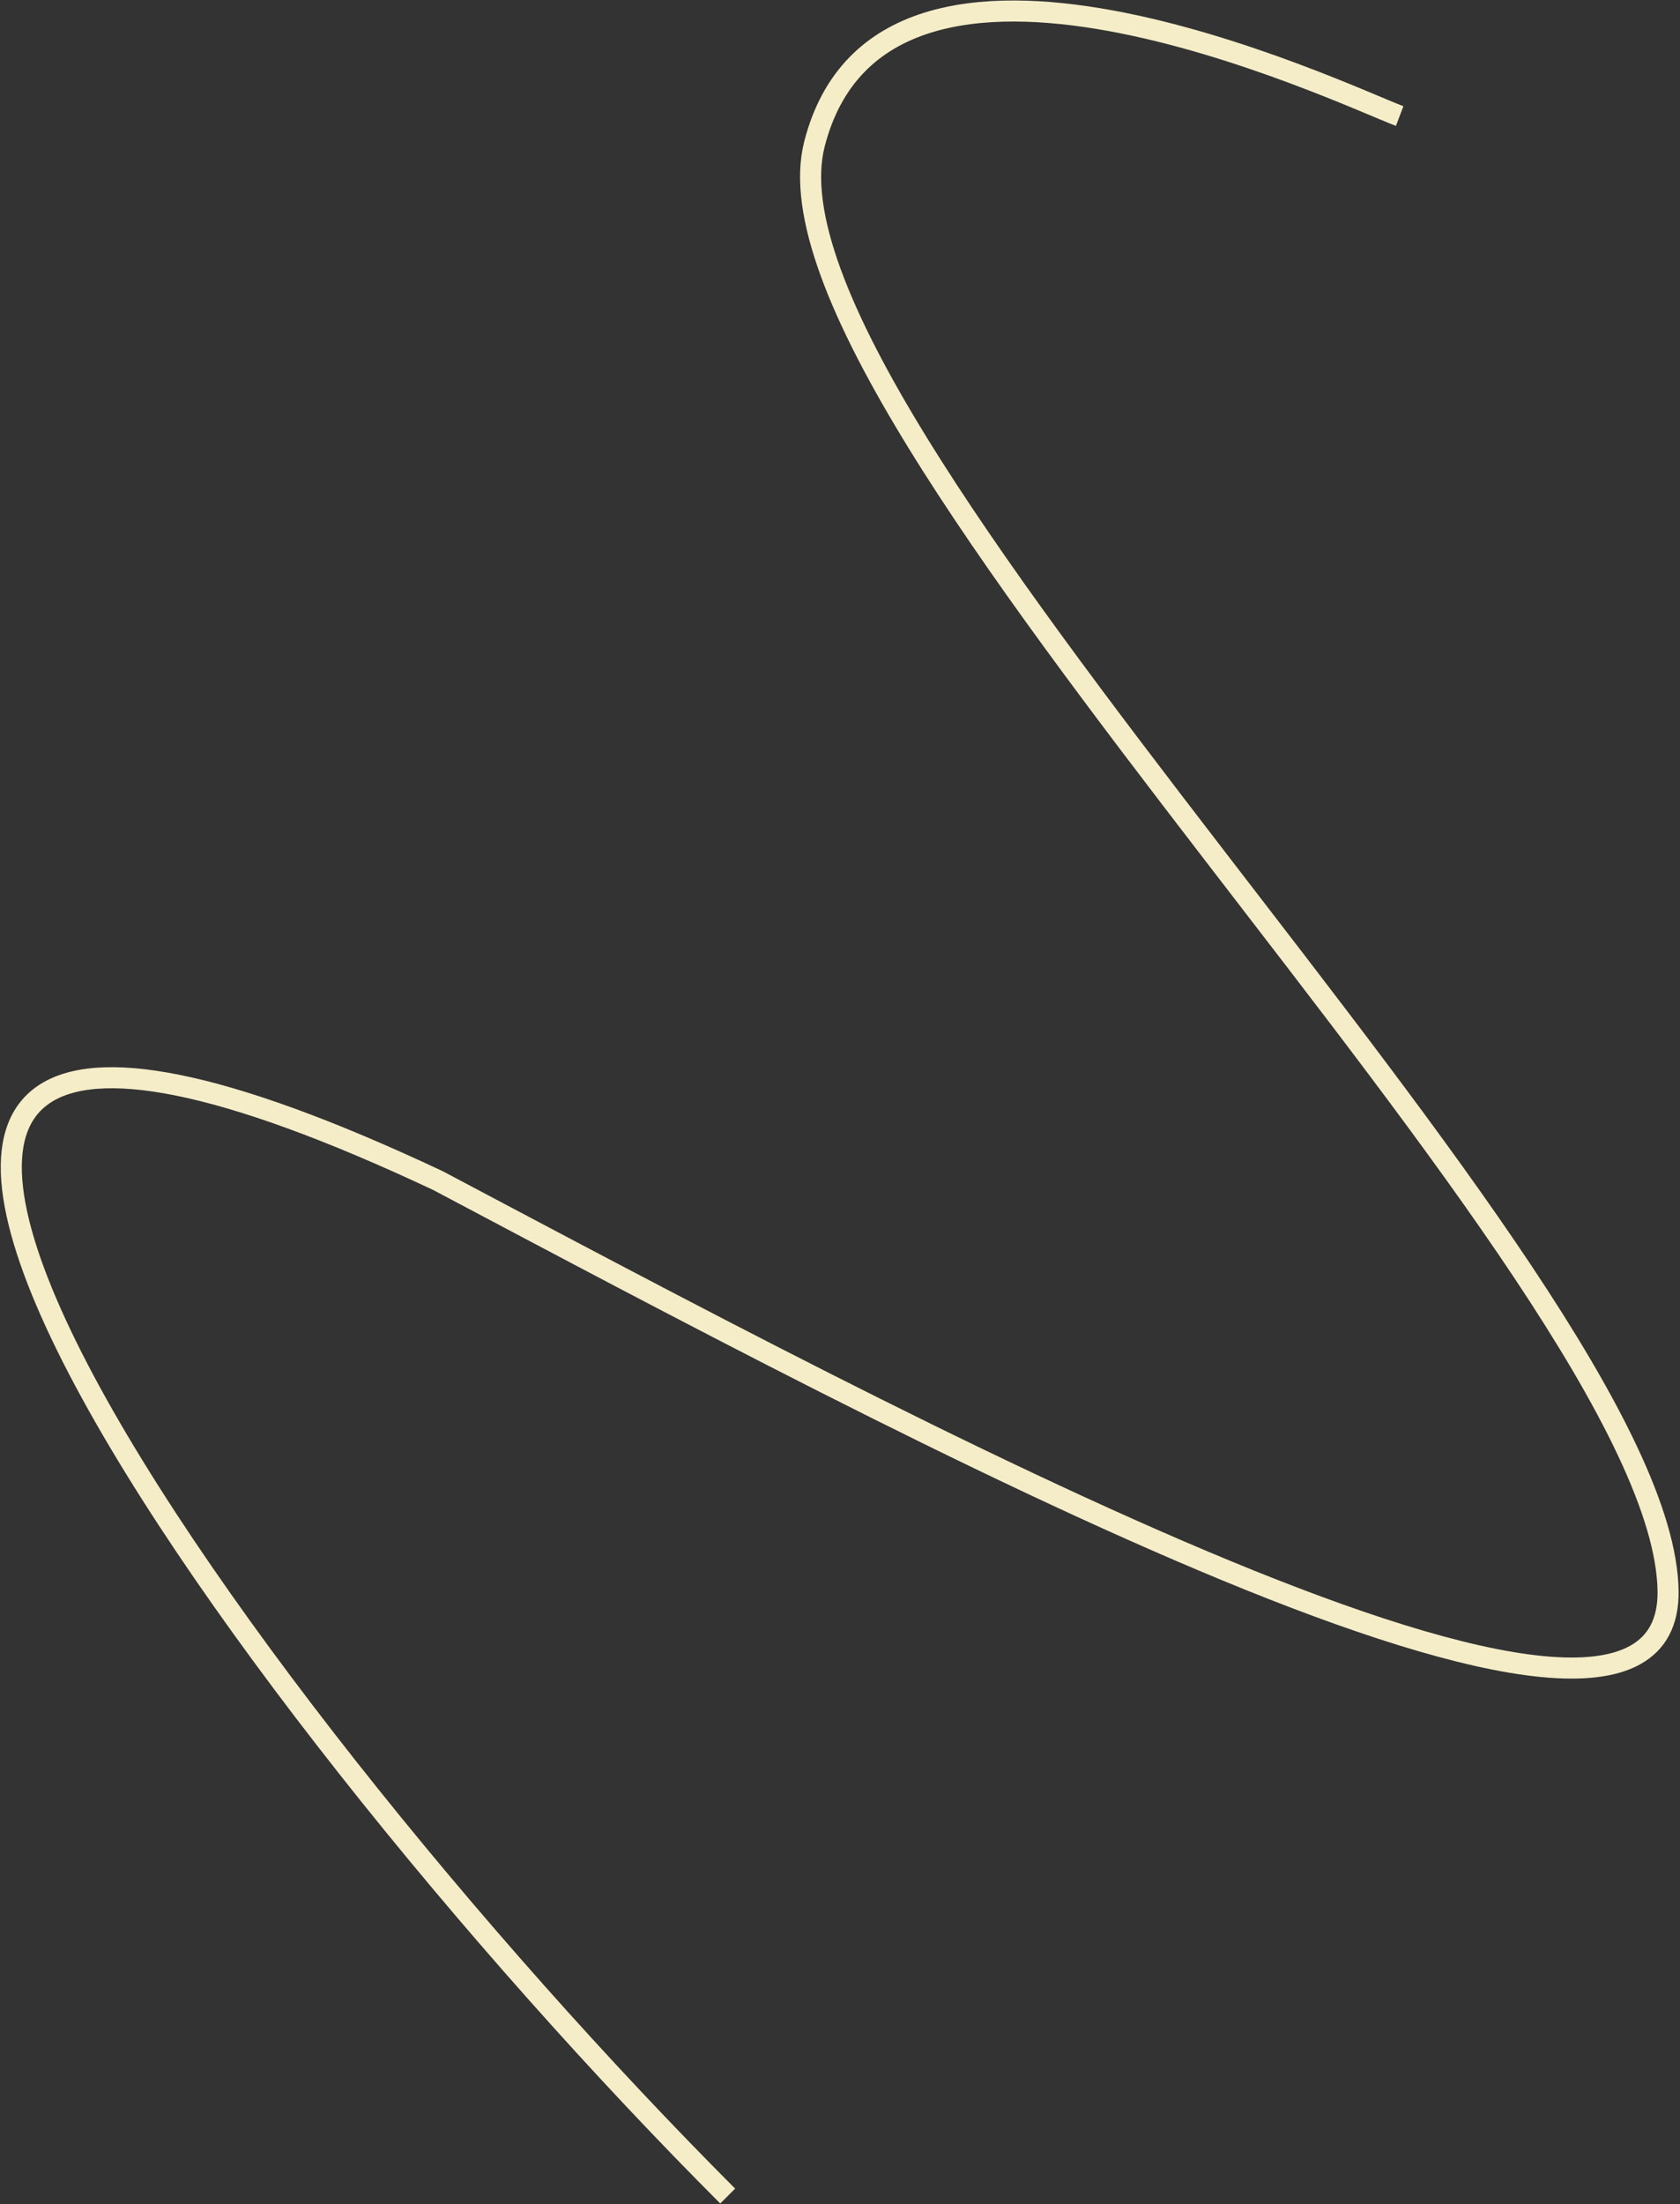 <?xml version="1.0" encoding="UTF-8"?> <svg xmlns="http://www.w3.org/2000/svg" width="1197" height="1570" viewBox="0 0 1197 1570" fill="none"><rect x="0" y="0" width="1197" height="1570" fill="#333333" stroke="none"/> <path d="M518.488 1564.32C161.58 1207.12 -312.065 547.483 311.947 840.931C639.601 1014.39 1190.89 1311.28 1188.5 1133.37C1185.52 910.983 530.073 298.939 580.296 102.61C629.367 -89.21 955.488 66.887 997.254 82.681" stroke="#F5EDC8" stroke-width="15"></path> </svg> 
